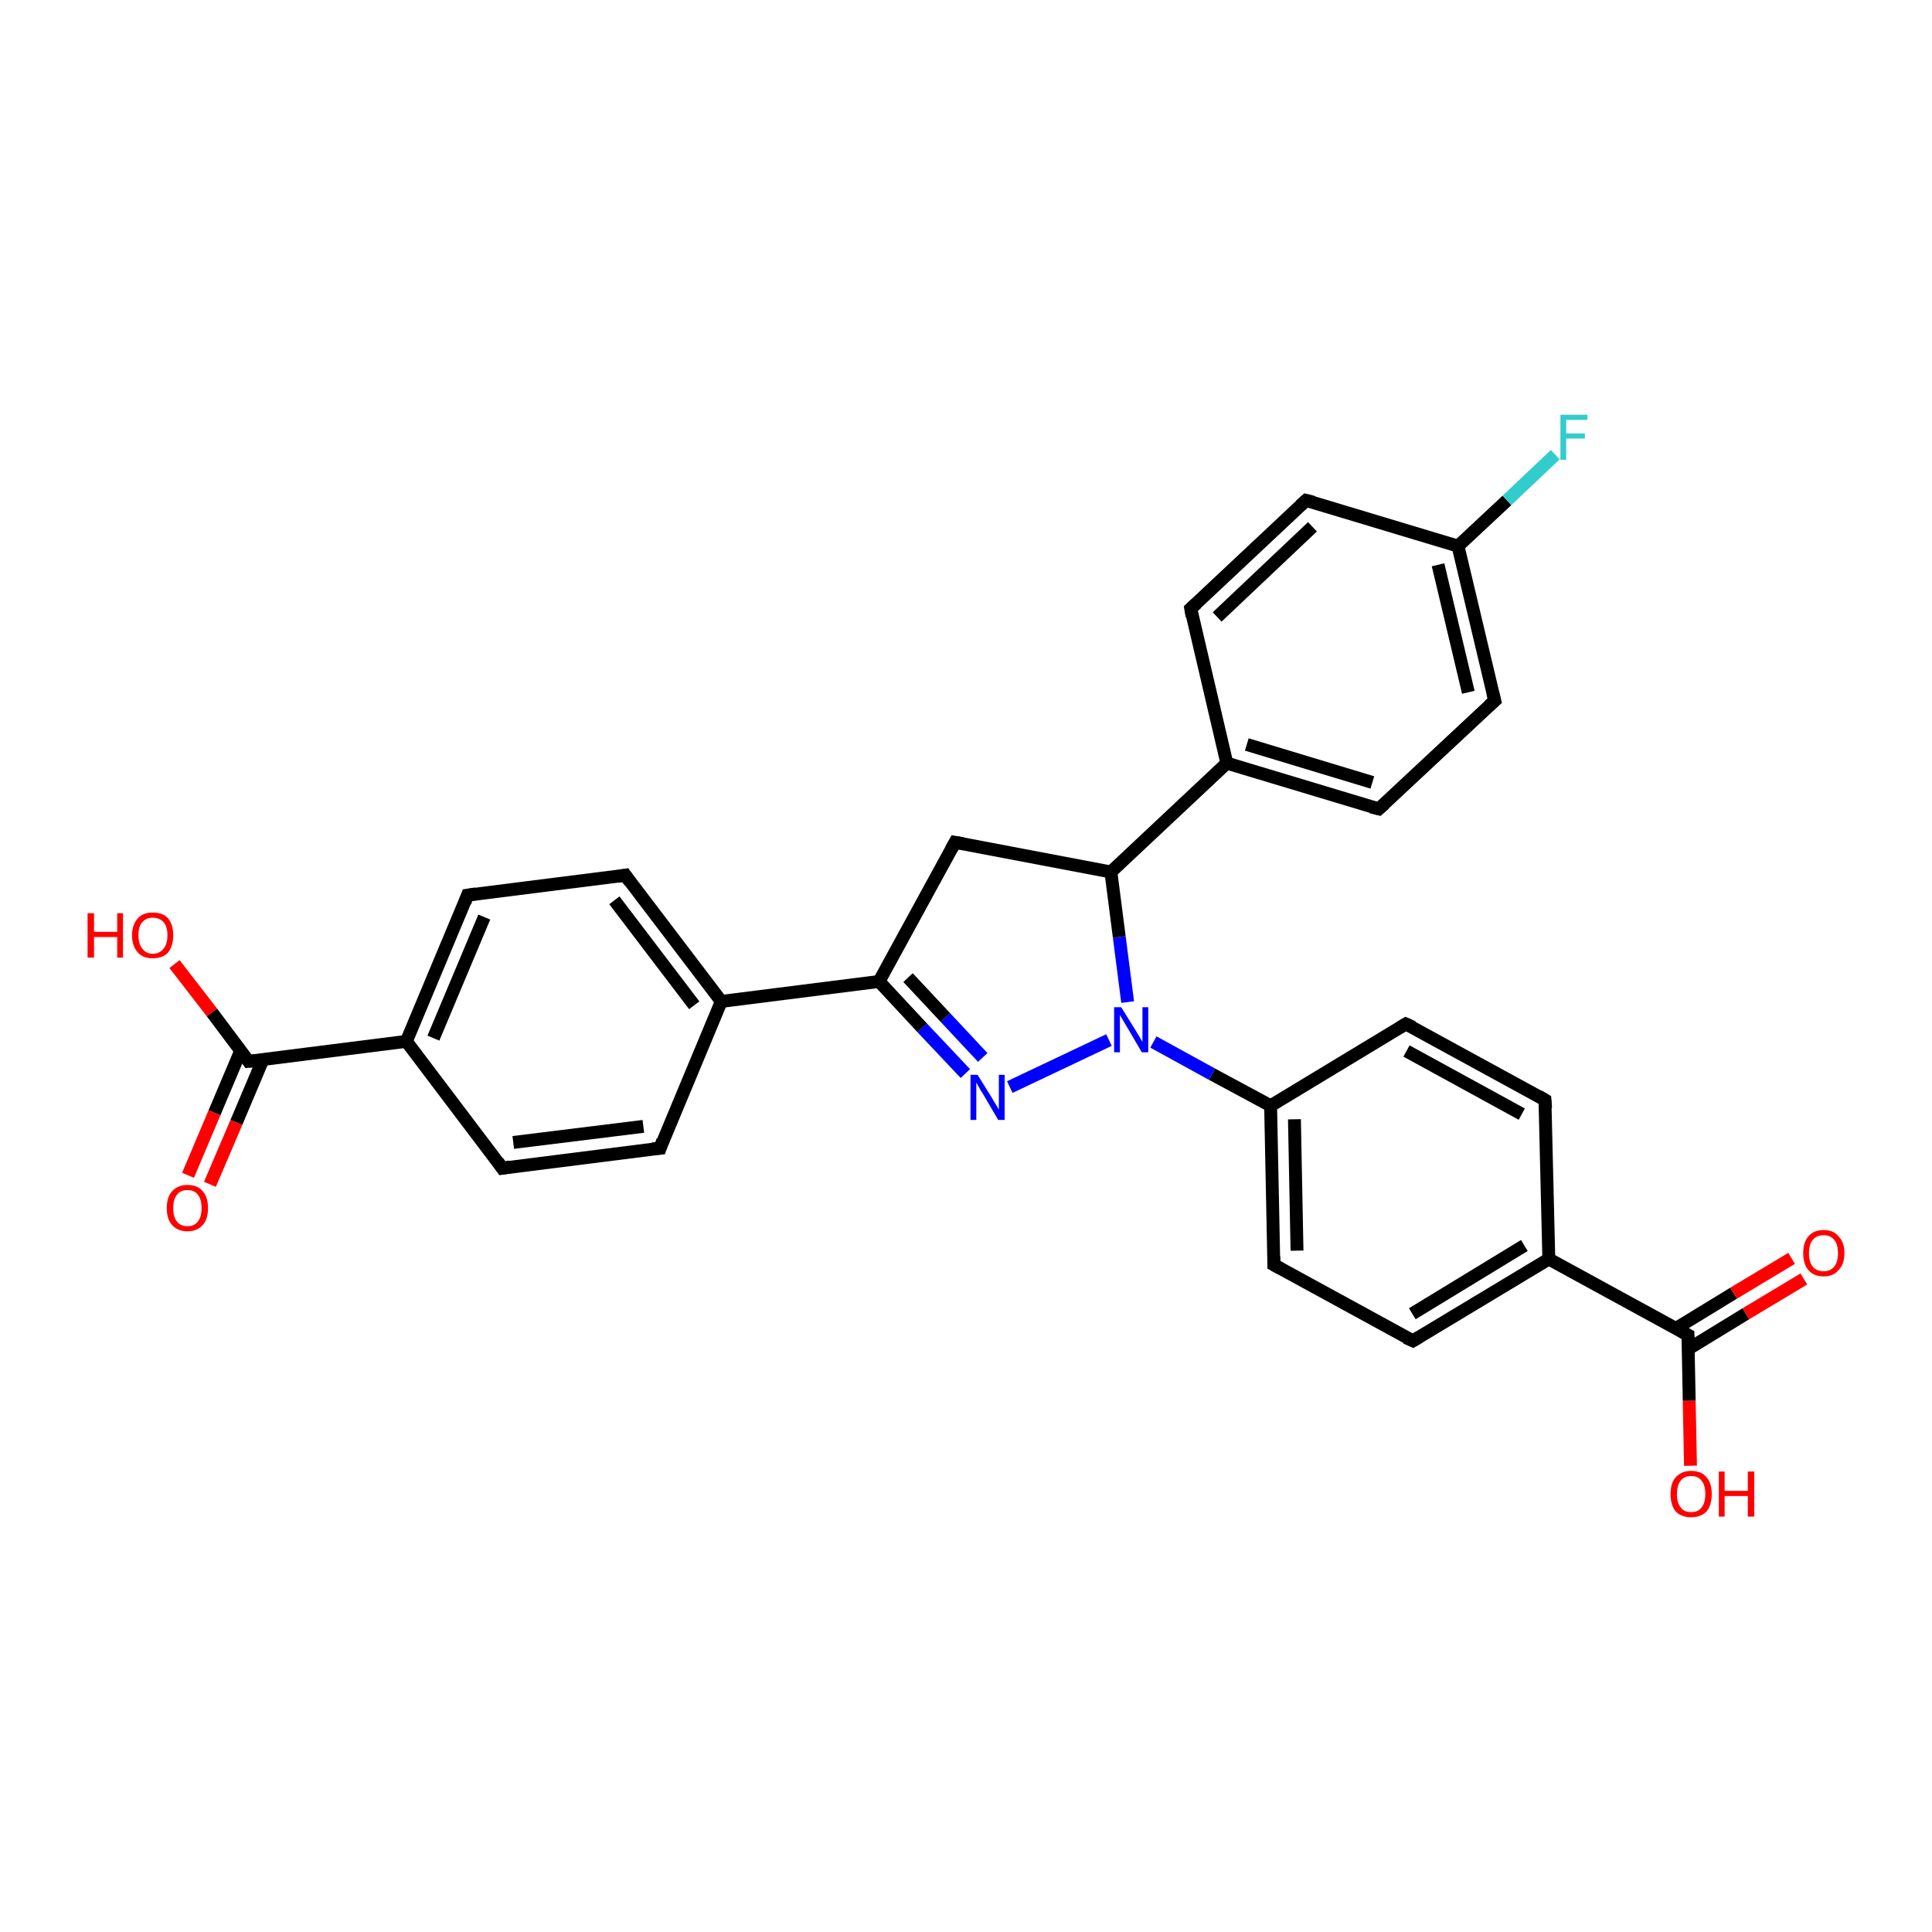 <?xml version='1.0' encoding='iso-8859-1'?>
<svg version='1.1' baseProfile='full'
              xmlns='http://www.w3.org/2000/svg'
                      xmlns:rdkit='http://www.rdkit.org/xml'
                      xmlns:xlink='http://www.w3.org/1999/xlink'
                  xml:space='preserve'
width='300px' height='300px' viewBox='0 0 300 300'>
<!-- END OF HEADER -->
<rect style='opacity:1.0;fill:#FFFFFF;stroke:none' width='300.0' height='300.0' x='0.0' y='0.0'> </rect>
<path class='bond-0 atom-0 atom-1' d='M 262.5,227.6 L 262.3,217.5' style='fill:none;fill-rule:evenodd;stroke:#FF0000;stroke-width:2.0px;stroke-linecap:butt;stroke-linejoin:miter;stroke-opacity:1' />
<path class='bond-0 atom-0 atom-1' d='M 262.3,217.5 L 262.1,207.3' style='fill:none;fill-rule:evenodd;stroke:#000000;stroke-width:2.0px;stroke-linecap:butt;stroke-linejoin:miter;stroke-opacity:1' />
<path class='bond-1 atom-1 atom-2' d='M 262.1,209.5 L 271.1,204.0' style='fill:none;fill-rule:evenodd;stroke:#000000;stroke-width:2.0px;stroke-linecap:butt;stroke-linejoin:miter;stroke-opacity:1' />
<path class='bond-1 atom-1 atom-2' d='M 271.1,204.0 L 280.1,198.6' style='fill:none;fill-rule:evenodd;stroke:#FF0000;stroke-width:2.0px;stroke-linecap:butt;stroke-linejoin:miter;stroke-opacity:1' />
<path class='bond-1 atom-1 atom-2' d='M 260.2,206.3 L 269.2,200.8' style='fill:none;fill-rule:evenodd;stroke:#000000;stroke-width:2.0px;stroke-linecap:butt;stroke-linejoin:miter;stroke-opacity:1' />
<path class='bond-1 atom-1 atom-2' d='M 269.2,200.8 L 278.2,195.4' style='fill:none;fill-rule:evenodd;stroke:#FF0000;stroke-width:2.0px;stroke-linecap:butt;stroke-linejoin:miter;stroke-opacity:1' />
<path class='bond-2 atom-1 atom-3' d='M 262.1,207.3 L 240.5,195.5' style='fill:none;fill-rule:evenodd;stroke:#000000;stroke-width:2.0px;stroke-linecap:butt;stroke-linejoin:miter;stroke-opacity:1' />
<path class='bond-3 atom-3 atom-4' d='M 240.5,195.5 L 219.4,208.2' style='fill:none;fill-rule:evenodd;stroke:#000000;stroke-width:2.0px;stroke-linecap:butt;stroke-linejoin:miter;stroke-opacity:1' />
<path class='bond-3 atom-3 atom-4' d='M 236.7,193.4 L 219.3,204.0' style='fill:none;fill-rule:evenodd;stroke:#000000;stroke-width:2.0px;stroke-linecap:butt;stroke-linejoin:miter;stroke-opacity:1' />
<path class='bond-4 atom-4 atom-5' d='M 219.4,208.2 L 197.8,196.4' style='fill:none;fill-rule:evenodd;stroke:#000000;stroke-width:2.0px;stroke-linecap:butt;stroke-linejoin:miter;stroke-opacity:1' />
<path class='bond-5 atom-5 atom-6' d='M 197.8,196.4 L 197.3,171.7' style='fill:none;fill-rule:evenodd;stroke:#000000;stroke-width:2.0px;stroke-linecap:butt;stroke-linejoin:miter;stroke-opacity:1' />
<path class='bond-5 atom-5 atom-6' d='M 201.4,194.2 L 201.0,173.8' style='fill:none;fill-rule:evenodd;stroke:#000000;stroke-width:2.0px;stroke-linecap:butt;stroke-linejoin:miter;stroke-opacity:1' />
<path class='bond-6 atom-6 atom-7' d='M 197.3,171.7 L 218.3,159.0' style='fill:none;fill-rule:evenodd;stroke:#000000;stroke-width:2.0px;stroke-linecap:butt;stroke-linejoin:miter;stroke-opacity:1' />
<path class='bond-7 atom-7 atom-8' d='M 218.3,159.0 L 239.9,170.8' style='fill:none;fill-rule:evenodd;stroke:#000000;stroke-width:2.0px;stroke-linecap:butt;stroke-linejoin:miter;stroke-opacity:1' />
<path class='bond-7 atom-7 atom-8' d='M 218.4,163.2 L 236.3,173.0' style='fill:none;fill-rule:evenodd;stroke:#000000;stroke-width:2.0px;stroke-linecap:butt;stroke-linejoin:miter;stroke-opacity:1' />
<path class='bond-8 atom-6 atom-9' d='M 197.3,171.7 L 188.2,166.8' style='fill:none;fill-rule:evenodd;stroke:#000000;stroke-width:2.0px;stroke-linecap:butt;stroke-linejoin:miter;stroke-opacity:1' />
<path class='bond-8 atom-6 atom-9' d='M 188.2,166.8 L 179.1,161.8' style='fill:none;fill-rule:evenodd;stroke:#0000FF;stroke-width:2.0px;stroke-linecap:butt;stroke-linejoin:miter;stroke-opacity:1' />
<path class='bond-9 atom-9 atom-10' d='M 172.2,161.5 L 156.8,168.8' style='fill:none;fill-rule:evenodd;stroke:#0000FF;stroke-width:2.0px;stroke-linecap:butt;stroke-linejoin:miter;stroke-opacity:1' />
<path class='bond-10 atom-10 atom-11' d='M 149.9,166.7 L 143.2,159.6' style='fill:none;fill-rule:evenodd;stroke:#0000FF;stroke-width:2.0px;stroke-linecap:butt;stroke-linejoin:miter;stroke-opacity:1' />
<path class='bond-10 atom-10 atom-11' d='M 143.2,159.6 L 136.5,152.4' style='fill:none;fill-rule:evenodd;stroke:#000000;stroke-width:2.0px;stroke-linecap:butt;stroke-linejoin:miter;stroke-opacity:1' />
<path class='bond-10 atom-10 atom-11' d='M 152.6,164.2 L 146.8,158.0' style='fill:none;fill-rule:evenodd;stroke:#0000FF;stroke-width:2.0px;stroke-linecap:butt;stroke-linejoin:miter;stroke-opacity:1' />
<path class='bond-10 atom-10 atom-11' d='M 146.8,158.0 L 141.0,151.8' style='fill:none;fill-rule:evenodd;stroke:#000000;stroke-width:2.0px;stroke-linecap:butt;stroke-linejoin:miter;stroke-opacity:1' />
<path class='bond-11 atom-11 atom-12' d='M 136.5,152.4 L 148.3,130.8' style='fill:none;fill-rule:evenodd;stroke:#000000;stroke-width:2.0px;stroke-linecap:butt;stroke-linejoin:miter;stroke-opacity:1' />
<path class='bond-12 atom-12 atom-13' d='M 148.3,130.8 L 172.5,135.4' style='fill:none;fill-rule:evenodd;stroke:#000000;stroke-width:2.0px;stroke-linecap:butt;stroke-linejoin:miter;stroke-opacity:1' />
<path class='bond-13 atom-13 atom-14' d='M 172.5,135.4 L 190.5,118.5' style='fill:none;fill-rule:evenodd;stroke:#000000;stroke-width:2.0px;stroke-linecap:butt;stroke-linejoin:miter;stroke-opacity:1' />
<path class='bond-14 atom-14 atom-15' d='M 190.5,118.5 L 214.1,125.6' style='fill:none;fill-rule:evenodd;stroke:#000000;stroke-width:2.0px;stroke-linecap:butt;stroke-linejoin:miter;stroke-opacity:1' />
<path class='bond-14 atom-14 atom-15' d='M 193.6,115.6 L 213.1,121.5' style='fill:none;fill-rule:evenodd;stroke:#000000;stroke-width:2.0px;stroke-linecap:butt;stroke-linejoin:miter;stroke-opacity:1' />
<path class='bond-15 atom-15 atom-16' d='M 214.1,125.6 L 232.1,108.8' style='fill:none;fill-rule:evenodd;stroke:#000000;stroke-width:2.0px;stroke-linecap:butt;stroke-linejoin:miter;stroke-opacity:1' />
<path class='bond-16 atom-16 atom-17' d='M 232.1,108.8 L 226.4,84.8' style='fill:none;fill-rule:evenodd;stroke:#000000;stroke-width:2.0px;stroke-linecap:butt;stroke-linejoin:miter;stroke-opacity:1' />
<path class='bond-16 atom-16 atom-17' d='M 228.0,107.5 L 223.3,87.7' style='fill:none;fill-rule:evenodd;stroke:#000000;stroke-width:2.0px;stroke-linecap:butt;stroke-linejoin:miter;stroke-opacity:1' />
<path class='bond-17 atom-17 atom-18' d='M 226.4,84.8 L 234.0,77.7' style='fill:none;fill-rule:evenodd;stroke:#000000;stroke-width:2.0px;stroke-linecap:butt;stroke-linejoin:miter;stroke-opacity:1' />
<path class='bond-17 atom-17 atom-18' d='M 234.0,77.7 L 241.5,70.6' style='fill:none;fill-rule:evenodd;stroke:#33CCCC;stroke-width:2.0px;stroke-linecap:butt;stroke-linejoin:miter;stroke-opacity:1' />
<path class='bond-18 atom-17 atom-19' d='M 226.4,84.8 L 202.8,77.7' style='fill:none;fill-rule:evenodd;stroke:#000000;stroke-width:2.0px;stroke-linecap:butt;stroke-linejoin:miter;stroke-opacity:1' />
<path class='bond-19 atom-19 atom-20' d='M 202.8,77.7 L 184.9,94.5' style='fill:none;fill-rule:evenodd;stroke:#000000;stroke-width:2.0px;stroke-linecap:butt;stroke-linejoin:miter;stroke-opacity:1' />
<path class='bond-19 atom-19 atom-20' d='M 203.8,81.8 L 189.0,95.8' style='fill:none;fill-rule:evenodd;stroke:#000000;stroke-width:2.0px;stroke-linecap:butt;stroke-linejoin:miter;stroke-opacity:1' />
<path class='bond-20 atom-11 atom-21' d='M 136.5,152.4 L 112.0,155.5' style='fill:none;fill-rule:evenodd;stroke:#000000;stroke-width:2.0px;stroke-linecap:butt;stroke-linejoin:miter;stroke-opacity:1' />
<path class='bond-21 atom-21 atom-22' d='M 112.0,155.5 L 97.1,135.9' style='fill:none;fill-rule:evenodd;stroke:#000000;stroke-width:2.0px;stroke-linecap:butt;stroke-linejoin:miter;stroke-opacity:1' />
<path class='bond-21 atom-21 atom-22' d='M 107.8,156.1 L 95.4,139.8' style='fill:none;fill-rule:evenodd;stroke:#000000;stroke-width:2.0px;stroke-linecap:butt;stroke-linejoin:miter;stroke-opacity:1' />
<path class='bond-22 atom-22 atom-23' d='M 97.1,135.9 L 72.6,139.0' style='fill:none;fill-rule:evenodd;stroke:#000000;stroke-width:2.0px;stroke-linecap:butt;stroke-linejoin:miter;stroke-opacity:1' />
<path class='bond-23 atom-23 atom-24' d='M 72.6,139.0 L 63.1,161.7' style='fill:none;fill-rule:evenodd;stroke:#000000;stroke-width:2.0px;stroke-linecap:butt;stroke-linejoin:miter;stroke-opacity:1' />
<path class='bond-23 atom-23 atom-24' d='M 75.2,142.4 L 67.3,161.2' style='fill:none;fill-rule:evenodd;stroke:#000000;stroke-width:2.0px;stroke-linecap:butt;stroke-linejoin:miter;stroke-opacity:1' />
<path class='bond-24 atom-24 atom-25' d='M 63.1,161.7 L 78.0,181.4' style='fill:none;fill-rule:evenodd;stroke:#000000;stroke-width:2.0px;stroke-linecap:butt;stroke-linejoin:miter;stroke-opacity:1' />
<path class='bond-25 atom-25 atom-26' d='M 78.0,181.4 L 102.5,178.3' style='fill:none;fill-rule:evenodd;stroke:#000000;stroke-width:2.0px;stroke-linecap:butt;stroke-linejoin:miter;stroke-opacity:1' />
<path class='bond-25 atom-25 atom-26' d='M 79.7,177.4 L 99.9,174.9' style='fill:none;fill-rule:evenodd;stroke:#000000;stroke-width:2.0px;stroke-linecap:butt;stroke-linejoin:miter;stroke-opacity:1' />
<path class='bond-26 atom-24 atom-27' d='M 63.1,161.7 L 38.6,164.8' style='fill:none;fill-rule:evenodd;stroke:#000000;stroke-width:2.0px;stroke-linecap:butt;stroke-linejoin:miter;stroke-opacity:1' />
<path class='bond-27 atom-27 atom-28' d='M 38.6,164.8 L 32.9,157.2' style='fill:none;fill-rule:evenodd;stroke:#000000;stroke-width:2.0px;stroke-linecap:butt;stroke-linejoin:miter;stroke-opacity:1' />
<path class='bond-27 atom-27 atom-28' d='M 32.9,157.2 L 27.1,149.7' style='fill:none;fill-rule:evenodd;stroke:#FF0000;stroke-width:2.0px;stroke-linecap:butt;stroke-linejoin:miter;stroke-opacity:1' />
<path class='bond-28 atom-27 atom-29' d='M 37.4,163.1 L 33.3,172.8' style='fill:none;fill-rule:evenodd;stroke:#000000;stroke-width:2.0px;stroke-linecap:butt;stroke-linejoin:miter;stroke-opacity:1' />
<path class='bond-28 atom-27 atom-29' d='M 33.3,172.8 L 29.2,182.5' style='fill:none;fill-rule:evenodd;stroke:#FF0000;stroke-width:2.0px;stroke-linecap:butt;stroke-linejoin:miter;stroke-opacity:1' />
<path class='bond-28 atom-27 atom-29' d='M 40.8,164.6 L 36.7,174.3' style='fill:none;fill-rule:evenodd;stroke:#000000;stroke-width:2.0px;stroke-linecap:butt;stroke-linejoin:miter;stroke-opacity:1' />
<path class='bond-28 atom-27 atom-29' d='M 36.7,174.3 L 32.6,183.9' style='fill:none;fill-rule:evenodd;stroke:#FF0000;stroke-width:2.0px;stroke-linecap:butt;stroke-linejoin:miter;stroke-opacity:1' />
<path class='bond-29 atom-8 atom-3' d='M 239.9,170.8 L 240.5,195.5' style='fill:none;fill-rule:evenodd;stroke:#000000;stroke-width:2.0px;stroke-linecap:butt;stroke-linejoin:miter;stroke-opacity:1' />
<path class='bond-30 atom-13 atom-9' d='M 172.5,135.4 L 173.8,145.5' style='fill:none;fill-rule:evenodd;stroke:#000000;stroke-width:2.0px;stroke-linecap:butt;stroke-linejoin:miter;stroke-opacity:1' />
<path class='bond-30 atom-13 atom-9' d='M 173.8,145.5 L 175.1,155.6' style='fill:none;fill-rule:evenodd;stroke:#0000FF;stroke-width:2.0px;stroke-linecap:butt;stroke-linejoin:miter;stroke-opacity:1' />
<path class='bond-31 atom-20 atom-14' d='M 184.9,94.5 L 190.5,118.5' style='fill:none;fill-rule:evenodd;stroke:#000000;stroke-width:2.0px;stroke-linecap:butt;stroke-linejoin:miter;stroke-opacity:1' />
<path class='bond-32 atom-26 atom-21' d='M 102.5,178.3 L 112.0,155.5' style='fill:none;fill-rule:evenodd;stroke:#000000;stroke-width:2.0px;stroke-linecap:butt;stroke-linejoin:miter;stroke-opacity:1' />
<path d='M 262.1,207.8 L 262.1,207.3 L 261.0,206.7' style='fill:none;stroke:#000000;stroke-width:2.0px;stroke-linecap:butt;stroke-linejoin:miter;stroke-opacity:1;' />
<path d='M 220.4,207.6 L 219.4,208.2 L 218.3,207.7' style='fill:none;stroke:#000000;stroke-width:2.0px;stroke-linecap:butt;stroke-linejoin:miter;stroke-opacity:1;' />
<path d='M 198.9,197.0 L 197.8,196.4 L 197.8,195.1' style='fill:none;stroke:#000000;stroke-width:2.0px;stroke-linecap:butt;stroke-linejoin:miter;stroke-opacity:1;' />
<path d='M 217.3,159.6 L 218.3,159.0 L 219.4,159.5' style='fill:none;stroke:#000000;stroke-width:2.0px;stroke-linecap:butt;stroke-linejoin:miter;stroke-opacity:1;' />
<path d='M 238.9,170.2 L 239.9,170.8 L 240.0,172.1' style='fill:none;stroke:#000000;stroke-width:2.0px;stroke-linecap:butt;stroke-linejoin:miter;stroke-opacity:1;' />
<path d='M 147.7,131.9 L 148.3,130.8 L 149.5,131.0' style='fill:none;stroke:#000000;stroke-width:2.0px;stroke-linecap:butt;stroke-linejoin:miter;stroke-opacity:1;' />
<path d='M 212.9,125.3 L 214.1,125.6 L 215.0,124.8' style='fill:none;stroke:#000000;stroke-width:2.0px;stroke-linecap:butt;stroke-linejoin:miter;stroke-opacity:1;' />
<path d='M 231.2,109.6 L 232.1,108.8 L 231.8,107.6' style='fill:none;stroke:#000000;stroke-width:2.0px;stroke-linecap:butt;stroke-linejoin:miter;stroke-opacity:1;' />
<path d='M 204.0,78.0 L 202.8,77.7 L 201.9,78.5' style='fill:none;stroke:#000000;stroke-width:2.0px;stroke-linecap:butt;stroke-linejoin:miter;stroke-opacity:1;' />
<path d='M 185.8,93.7 L 184.9,94.5 L 185.1,95.7' style='fill:none;stroke:#000000;stroke-width:2.0px;stroke-linecap:butt;stroke-linejoin:miter;stroke-opacity:1;' />
<path d='M 97.8,136.9 L 97.1,135.9 L 95.9,136.1' style='fill:none;stroke:#000000;stroke-width:2.0px;stroke-linecap:butt;stroke-linejoin:miter;stroke-opacity:1;' />
<path d='M 73.9,138.8 L 72.6,139.0 L 72.2,140.1' style='fill:none;stroke:#000000;stroke-width:2.0px;stroke-linecap:butt;stroke-linejoin:miter;stroke-opacity:1;' />
<path d='M 77.3,180.4 L 78.0,181.4 L 79.2,181.2' style='fill:none;stroke:#000000;stroke-width:2.0px;stroke-linecap:butt;stroke-linejoin:miter;stroke-opacity:1;' />
<path d='M 101.3,178.4 L 102.5,178.3 L 102.9,177.1' style='fill:none;stroke:#000000;stroke-width:2.0px;stroke-linecap:butt;stroke-linejoin:miter;stroke-opacity:1;' />
<path d='M 39.9,164.7 L 38.6,164.8 L 38.4,164.5' style='fill:none;stroke:#000000;stroke-width:2.0px;stroke-linecap:butt;stroke-linejoin:miter;stroke-opacity:1;' />
<path class='atom-0' d='M 259.4 232.0
Q 259.4 230.3, 260.2 229.4
Q 261.1 228.4, 262.6 228.4
Q 264.2 228.4, 265.0 229.4
Q 265.8 230.3, 265.8 232.0
Q 265.8 233.7, 265.0 234.7
Q 264.1 235.6, 262.6 235.6
Q 261.1 235.6, 260.2 234.7
Q 259.4 233.7, 259.4 232.0
M 262.6 234.8
Q 263.7 234.8, 264.2 234.1
Q 264.8 233.4, 264.8 232.0
Q 264.8 230.6, 264.2 229.9
Q 263.7 229.2, 262.6 229.2
Q 261.5 229.2, 261.0 229.9
Q 260.4 230.6, 260.4 232.0
Q 260.4 233.4, 261.0 234.1
Q 261.5 234.8, 262.6 234.8
' fill='#FF0000'/>
<path class='atom-0' d='M 266.9 228.5
L 267.8 228.5
L 267.8 231.5
L 271.4 231.5
L 271.4 228.5
L 272.4 228.5
L 272.4 235.5
L 271.4 235.5
L 271.4 232.3
L 267.8 232.3
L 267.8 235.5
L 266.9 235.5
L 266.9 228.5
' fill='#FF0000'/>
<path class='atom-2' d='M 280.0 194.6
Q 280.0 192.9, 280.8 192.0
Q 281.6 191.0, 283.2 191.0
Q 284.7 191.0, 285.5 192.0
Q 286.4 192.9, 286.4 194.6
Q 286.4 196.3, 285.5 197.2
Q 284.7 198.2, 283.2 198.2
Q 281.6 198.2, 280.8 197.2
Q 280.0 196.3, 280.0 194.6
M 283.2 197.4
Q 284.2 197.4, 284.8 196.7
Q 285.4 196.0, 285.4 194.6
Q 285.4 193.2, 284.8 192.5
Q 284.2 191.8, 283.2 191.8
Q 282.1 191.8, 281.5 192.5
Q 280.9 193.2, 280.9 194.6
Q 280.9 196.0, 281.5 196.7
Q 282.1 197.4, 283.2 197.4
' fill='#FF0000'/>
<path class='atom-9' d='M 174.1 156.4
L 176.4 160.1
Q 176.6 160.4, 177.0 161.1
Q 177.4 161.8, 177.4 161.8
L 177.4 156.4
L 178.3 156.4
L 178.3 163.4
L 177.3 163.4
L 174.9 159.3
Q 174.6 158.8, 174.3 158.3
Q 174.0 157.8, 173.9 157.6
L 173.9 163.4
L 173.0 163.4
L 173.0 156.4
L 174.1 156.4
' fill='#0000FF'/>
<path class='atom-10' d='M 151.8 166.9
L 154.1 170.6
Q 154.3 171.0, 154.7 171.6
Q 155.1 172.3, 155.1 172.3
L 155.1 166.9
L 156.0 166.9
L 156.0 173.9
L 155.0 173.9
L 152.6 169.8
Q 152.3 169.4, 152.0 168.8
Q 151.7 168.3, 151.6 168.1
L 151.6 173.9
L 150.7 173.9
L 150.7 166.9
L 151.8 166.9
' fill='#0000FF'/>
<path class='atom-18' d='M 242.3 64.4
L 246.5 64.4
L 246.5 65.2
L 243.2 65.2
L 243.2 67.3
L 246.1 67.3
L 246.1 68.1
L 243.2 68.1
L 243.2 71.4
L 242.3 71.4
L 242.3 64.4
' fill='#33CCCC'/>
<path class='atom-28' d='M 13.6 141.8
L 14.6 141.8
L 14.6 144.7
L 18.2 144.7
L 18.2 141.8
L 19.1 141.8
L 19.1 148.7
L 18.2 148.7
L 18.2 145.5
L 14.6 145.5
L 14.6 148.7
L 13.6 148.7
L 13.6 141.8
' fill='#FF0000'/>
<path class='atom-28' d='M 20.5 145.2
Q 20.5 143.6, 21.4 142.6
Q 22.2 141.7, 23.7 141.7
Q 25.3 141.7, 26.1 142.6
Q 26.9 143.6, 26.9 145.2
Q 26.9 146.9, 26.1 147.9
Q 25.3 148.8, 23.7 148.8
Q 22.2 148.8, 21.4 147.9
Q 20.5 146.9, 20.5 145.2
M 23.7 148.1
Q 24.8 148.1, 25.4 147.3
Q 26.0 146.6, 26.0 145.2
Q 26.0 143.9, 25.4 143.2
Q 24.8 142.5, 23.7 142.5
Q 22.7 142.5, 22.1 143.2
Q 21.5 143.8, 21.5 145.2
Q 21.5 146.6, 22.1 147.3
Q 22.7 148.1, 23.7 148.1
' fill='#FF0000'/>
<path class='atom-29' d='M 25.9 187.6
Q 25.9 185.9, 26.7 185.0
Q 27.6 184.0, 29.1 184.0
Q 30.7 184.0, 31.5 185.0
Q 32.3 185.9, 32.3 187.6
Q 32.3 189.3, 31.5 190.2
Q 30.6 191.2, 29.1 191.2
Q 27.6 191.2, 26.7 190.2
Q 25.9 189.3, 25.9 187.6
M 29.1 190.4
Q 30.2 190.4, 30.7 189.7
Q 31.3 189.0, 31.3 187.6
Q 31.3 186.2, 30.7 185.5
Q 30.2 184.8, 29.1 184.8
Q 28.0 184.8, 27.5 185.5
Q 26.9 186.2, 26.9 187.6
Q 26.9 189.0, 27.5 189.7
Q 28.0 190.4, 29.1 190.4
' fill='#FF0000'/>
</svg>
